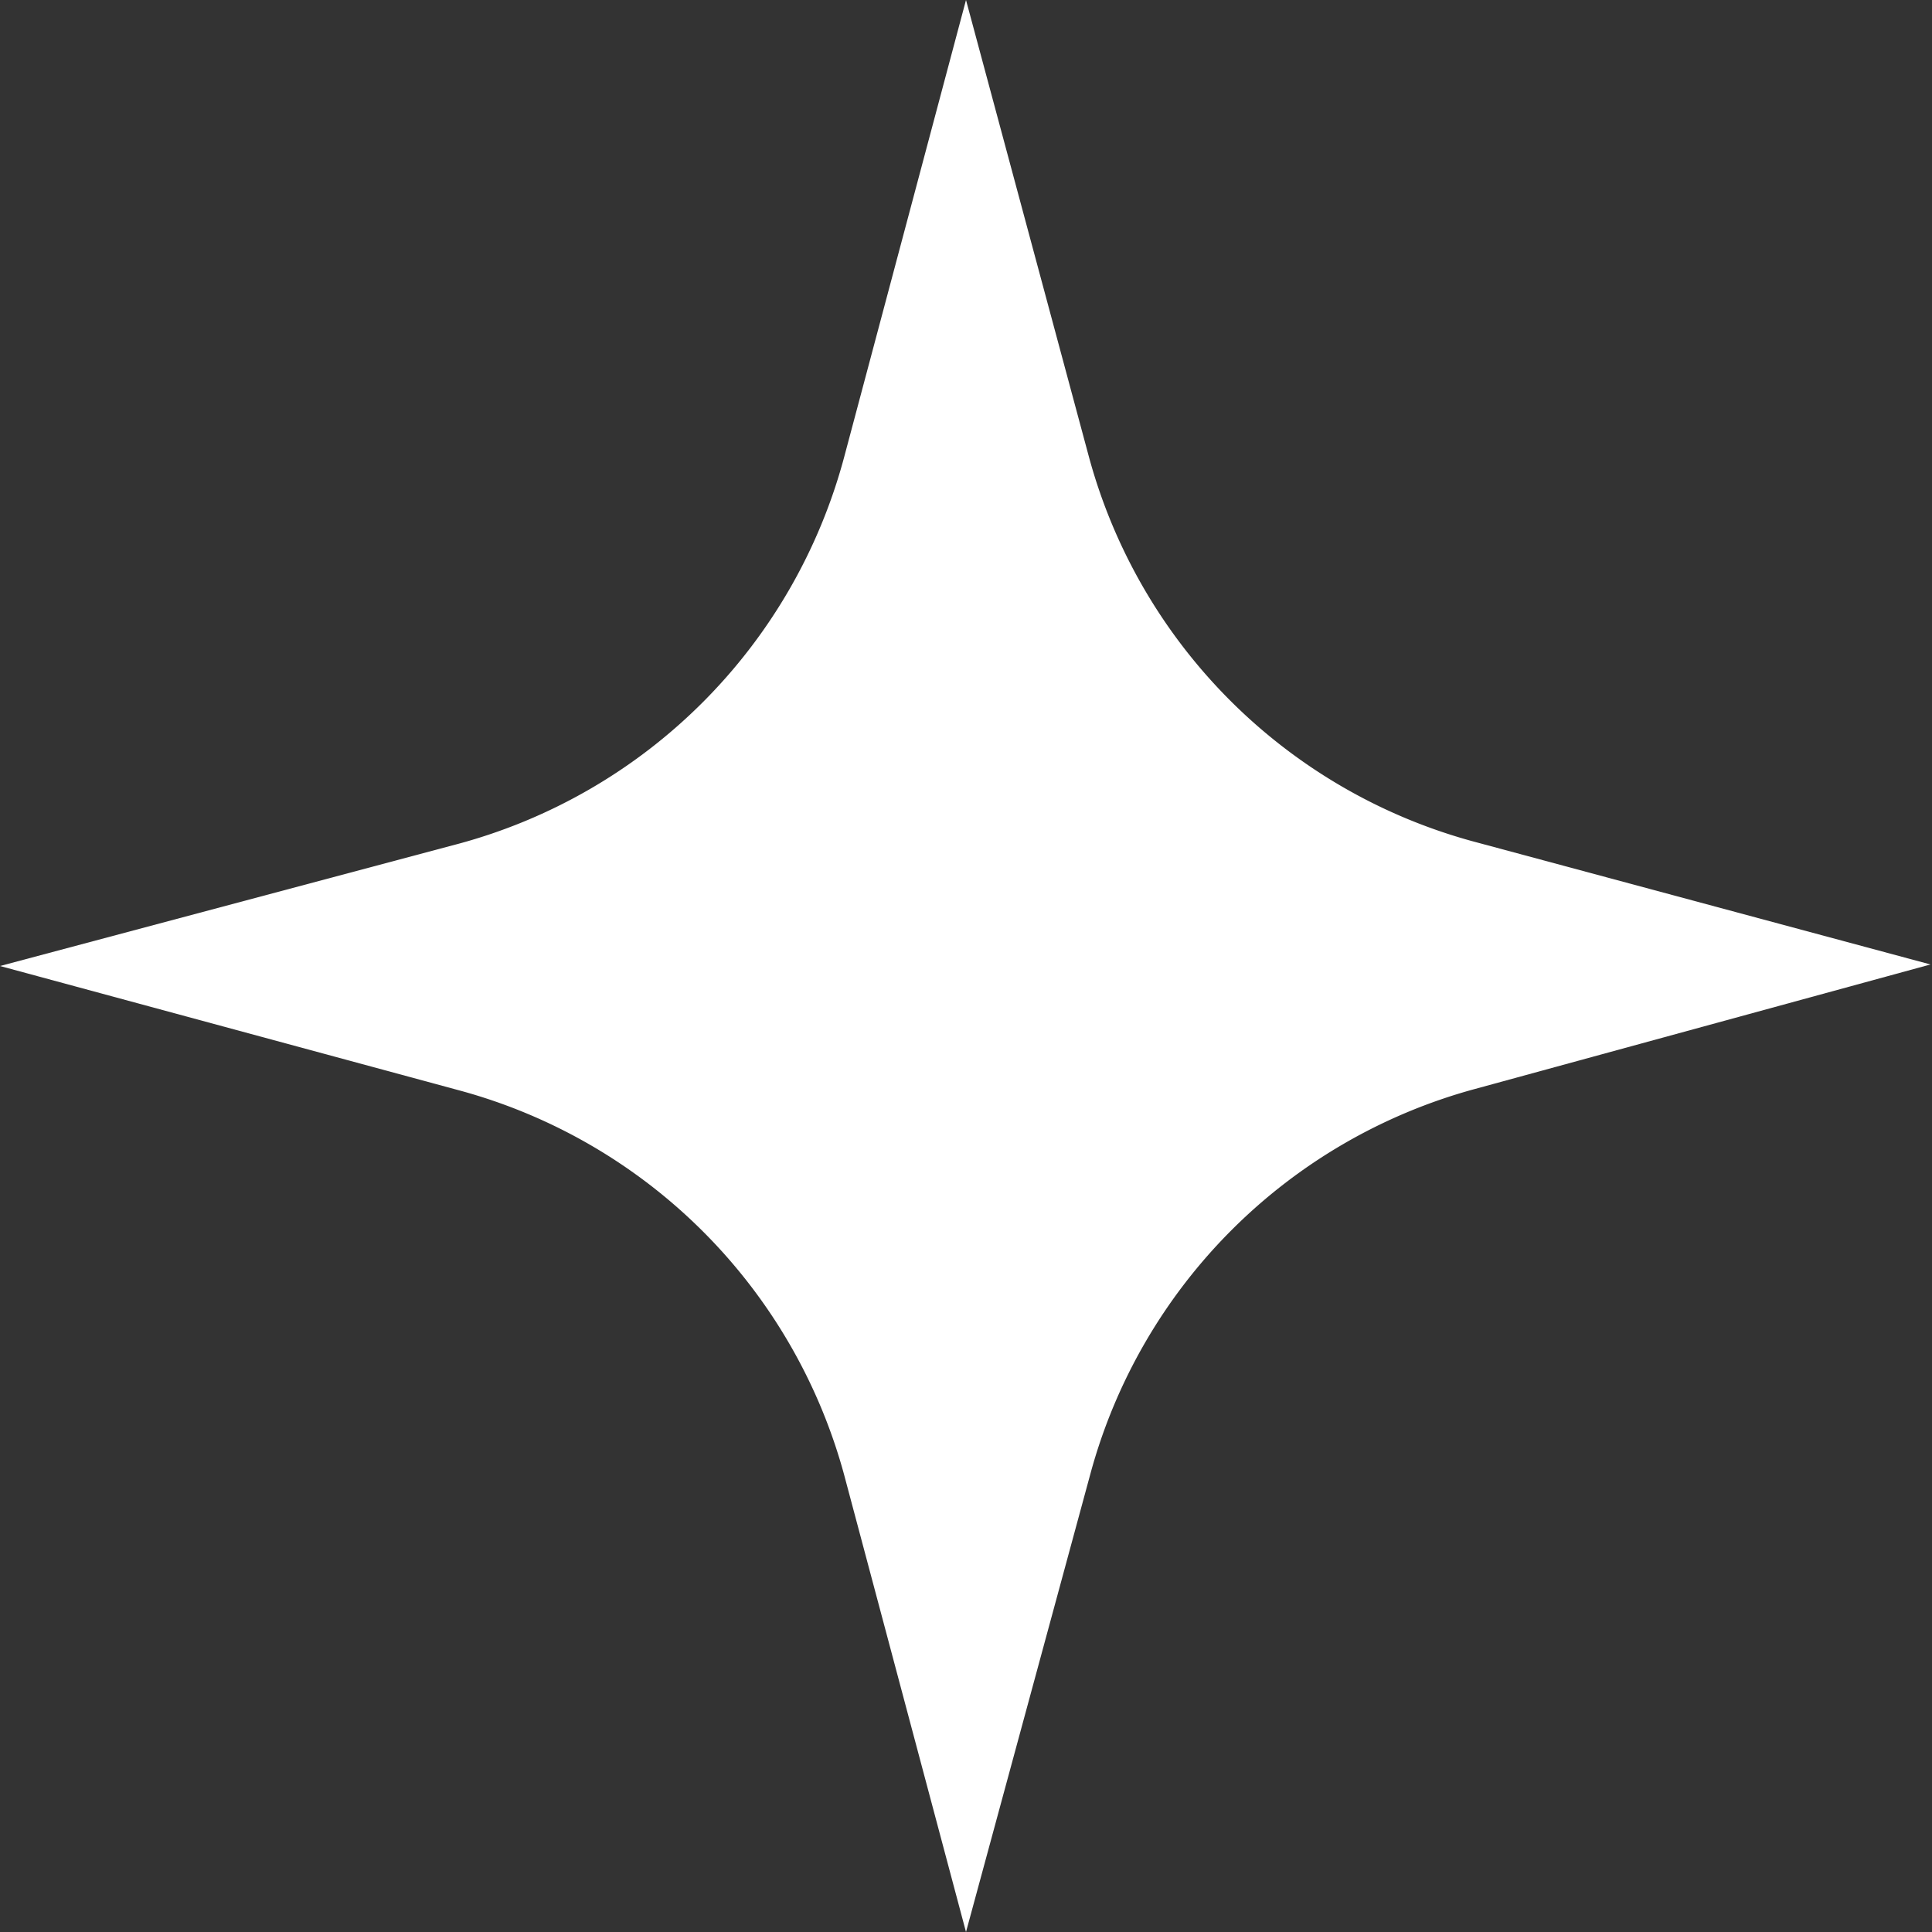 <?xml version="1.0" encoding="UTF-8"?> <svg xmlns="http://www.w3.org/2000/svg" viewBox="0 0 50.36 50.36"><rect x="0" y="0" width="50.36" height="50.36" fill="#333333" stroke="none"/> <defs> <style>.cls-1{fill:#fff;}</style> </defs> <title>звезда1</title> <g id="Слой_2" data-name="Слой 2"> <g id="Слой_1-2" data-name="Слой 1"> <path class="cls-1" d="M22,11.93,25.18,0l3.21,11.93a14.26,14.26,0,0,0,10,10l11.93,3.21L38.43,28.39a14.26,14.26,0,0,0-10,10L25.18,50.36,22,38.43a14.26,14.26,0,0,0-10-10L0,25.18,11.93,22A14.26,14.26,0,0,0,22,11.93Z"></path> </g> </g> </svg> 
